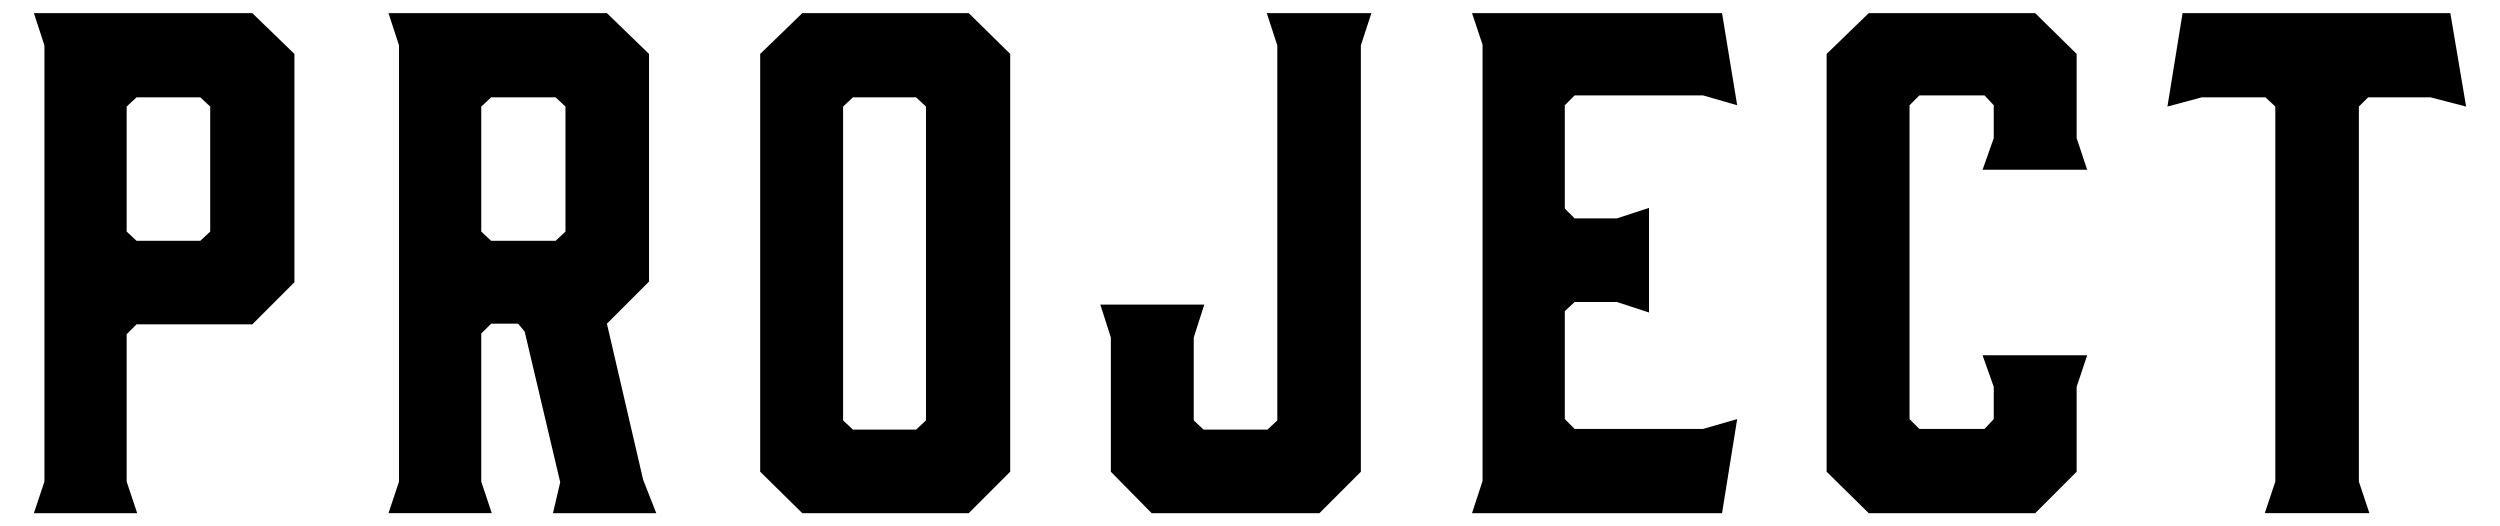 <?xml version="1.0" encoding="UTF-8"?><svg id="b" xmlns="http://www.w3.org/2000/svg" viewBox="0 0 380 80"><defs><style>.d{fill:none;}</style></defs><g id="c"><g><g><path d="M20.852,78.002H5.151l1.601-4.8V6.898L5.151,1.998H38.353l6.4,6.2V42.9l-6.4,6.4H20.751l-1.5,1.5v22.401l1.601,4.8Zm-.101-41.402h9.701l1.5-1.4V16.198l-1.5-1.4h-9.701l-1.5,1.4v19.001l1.5,1.4Z"/><path d="M59.05,78.002l1.6-4.8V6.898l-1.6-4.9h33.201l6.4,6.2V42.8l-6.4,6.4,5.501,23.702,2,5.1h-15.701l1.101-4.7-5.4-22.901-1-1.2h-4.101l-1.5,1.5v22.501l1.6,4.8h-15.7Zm25.401-41.402l1.5-1.4V16.198l-1.5-1.4h-9.801l-1.5,1.4v19.001l1.5,1.4h9.801Z"/><path d="M153.552,8.198v63.504l-6.301,6.3h-25.302l-6.4-6.3V8.198l6.4-6.2h25.302l6.301,6.2Zm-14.301,6.601h-9.601l-1.5,1.4V63.901l1.5,1.4h9.601l1.5-1.4V16.198l-1.5-1.4Z"/><path d="M208.452,1.998l-1.6,4.9V71.702l-6.301,6.3h-25.501l-6.201-6.3v-20.401l-1.6-5h15.801l-1.6,5v12.601l1.5,1.4h9.7l1.5-1.4V6.898l-1.6-4.9h15.9Z"/><path d="M223.749,78.002l1.6-4.9V6.798l-1.6-4.8h38.002l2.3,14-5.2-1.5h-19.501l-1.5,1.5v15.701l1.5,1.5h6.4l4.9-1.6v15.901l-4.9-1.6h-6.4l-1.5,1.4v16.401l1.5,1.5h19.501l5.2-1.5-2.3,14.301h-38.002Z"/><path d="M277.647,71.702V8.198l6.4-6.2h25.302l6.301,6.2v12.801l1.6,4.8h-15.9l1.7-4.8v-5l-1.4-1.5h-9.9l-1.5,1.5V63.701l1.5,1.5h9.9l1.4-1.5v-4.9l-1.7-4.8h15.9l-1.6,4.8v12.901l-6.301,6.3h-25.302l-6.4-6.3Z"/><path d="M374.849,16.198l-5.4-1.4h-9.5l-1.4,1.4v57.003l1.601,4.8h-15.901l1.6-4.8V16.198l-1.5-1.4h-9.7l-5.2,1.4,2.3-14.201h40.703l2.399,14.201Z"/></g><rect class="d" width="380" height="80"/></g></g></svg>